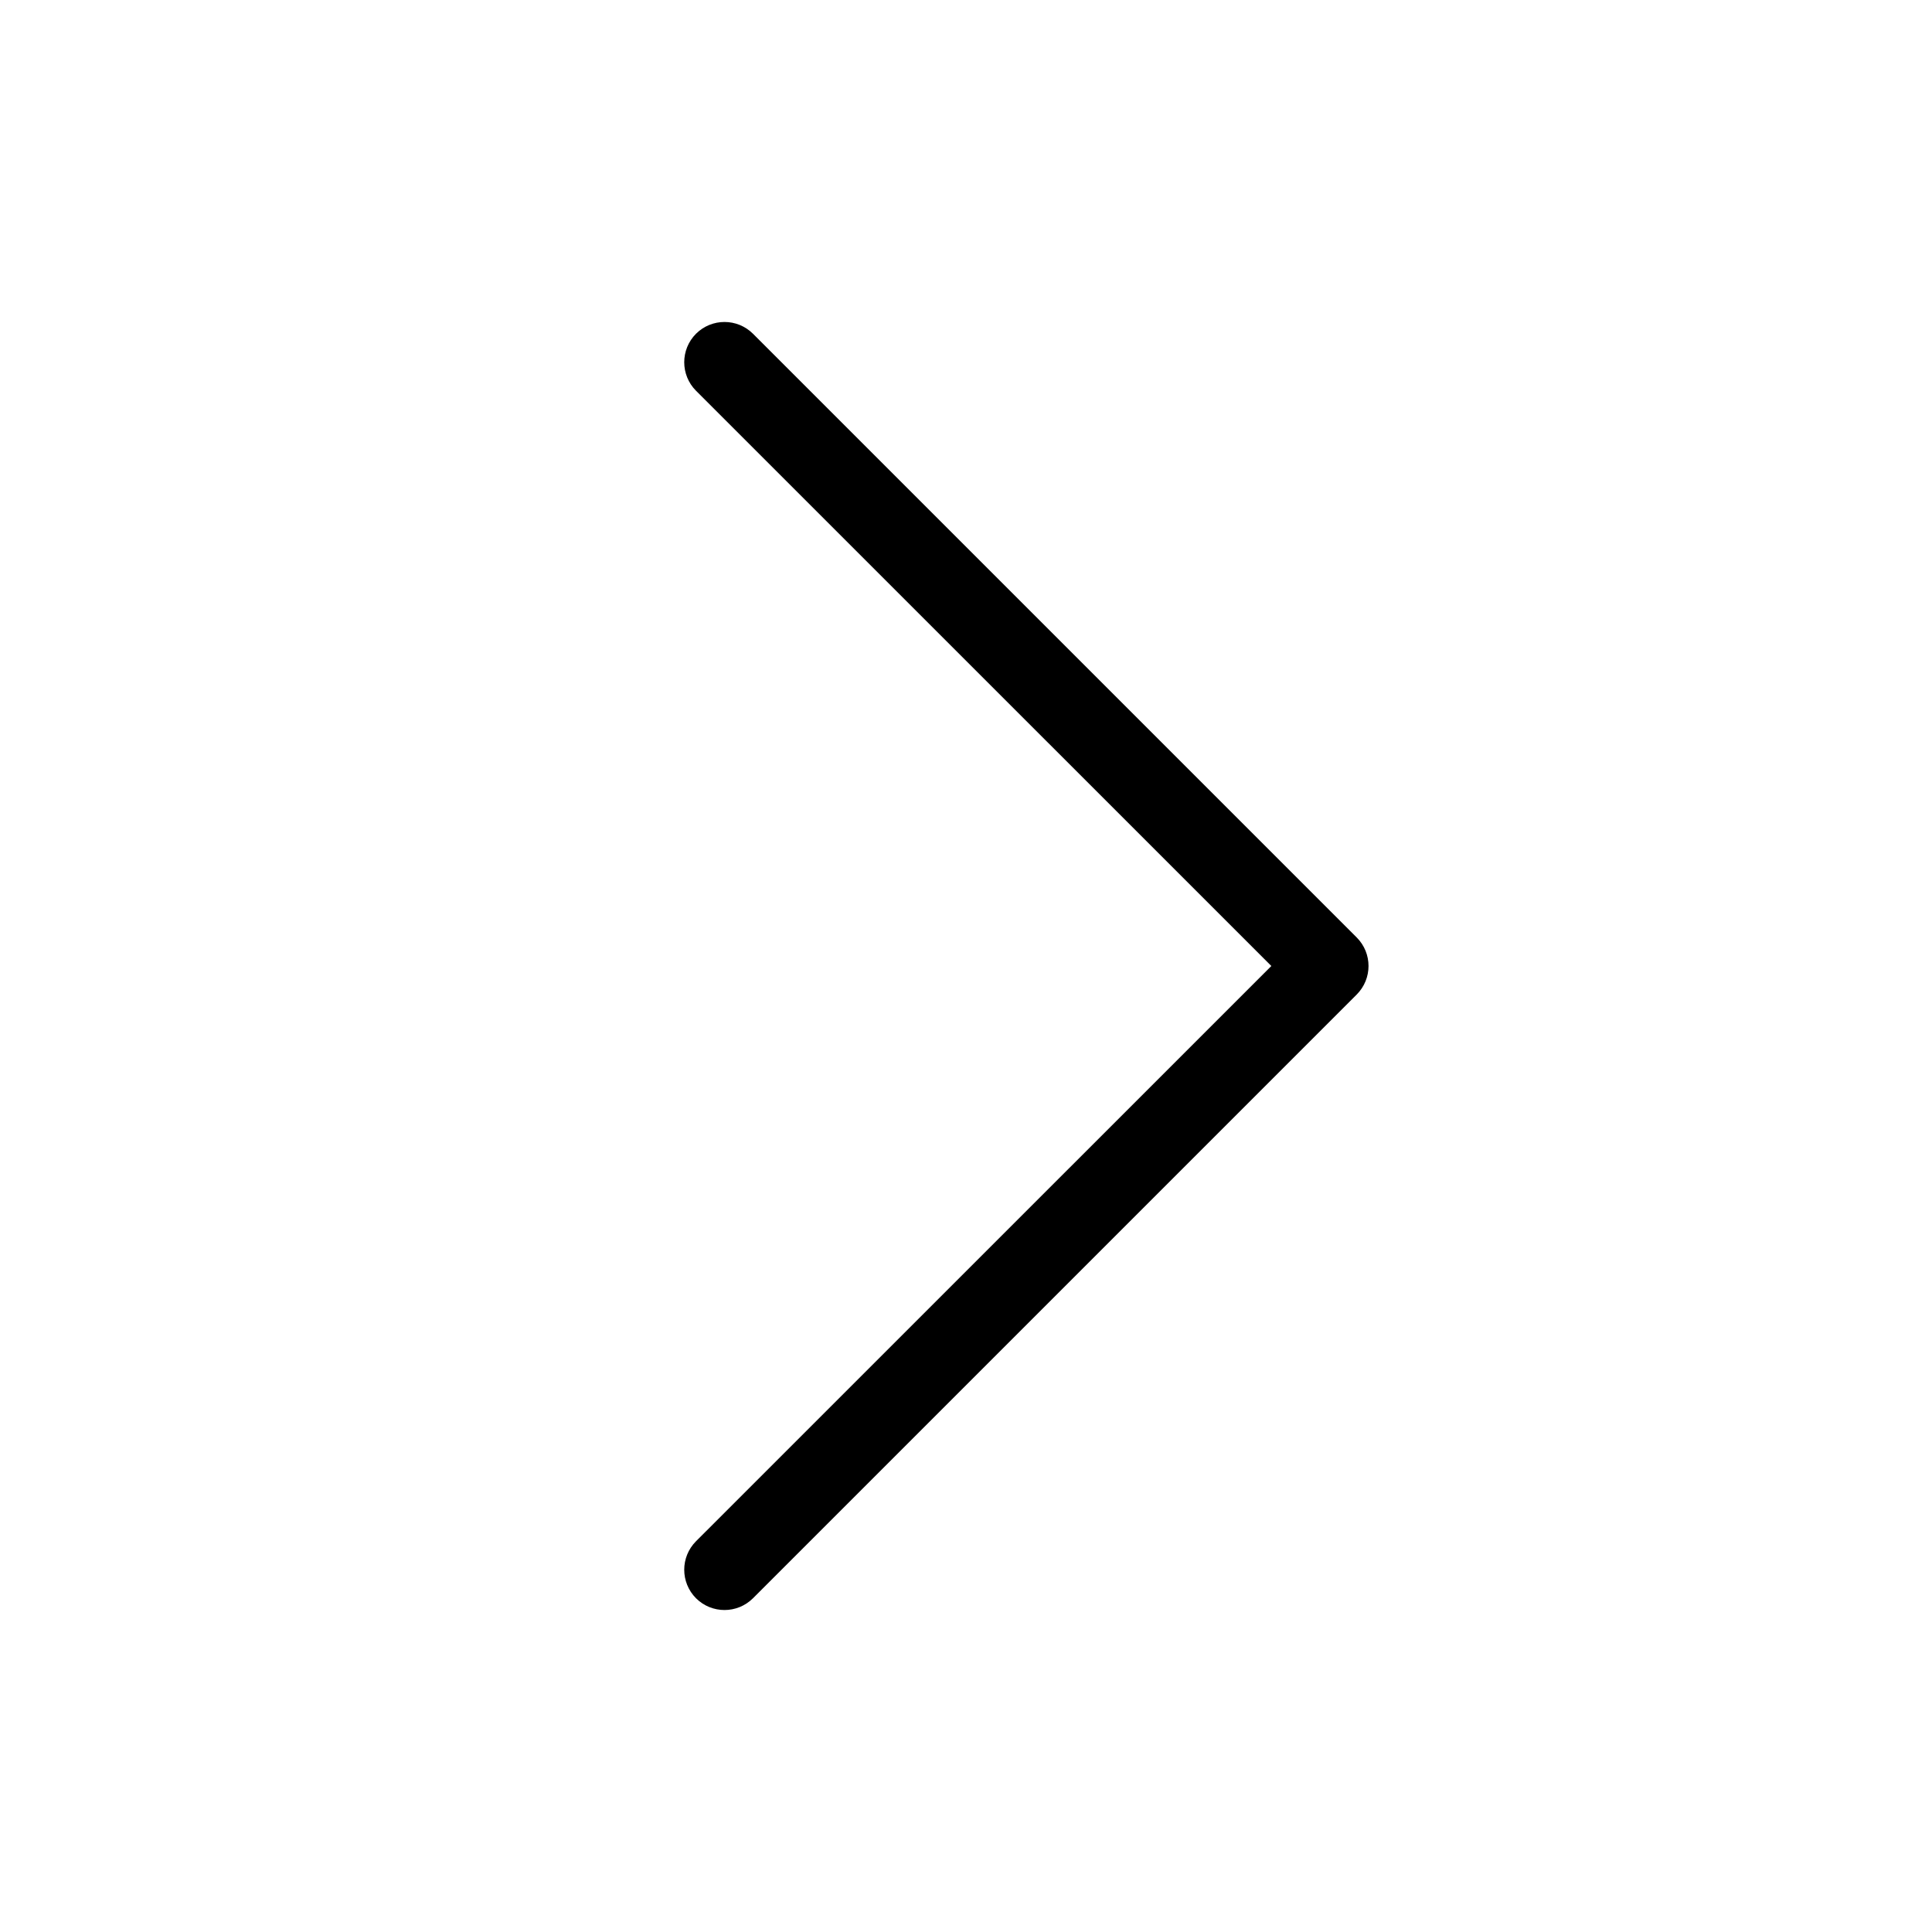 <svg xmlns="http://www.w3.org/2000/svg" width="32" height="32" viewBox="0 0 24 24" fill="none">
  <path fill-rule="evenodd" clip-rule="evenodd" d="M8.646 4.146C8.842 3.951 9.158 3.951 9.354 4.146L16.854 11.646C17.049 11.842 17.049 12.158 16.854 12.354L9.354 19.854C9.158 20.049 8.842 20.049 8.646 19.854C8.451 19.658 8.451 19.342 8.646 19.146L15.793 12L8.646 4.854C8.451 4.658 8.451 4.342 8.646 4.146Z" fill="black"/>
</svg>